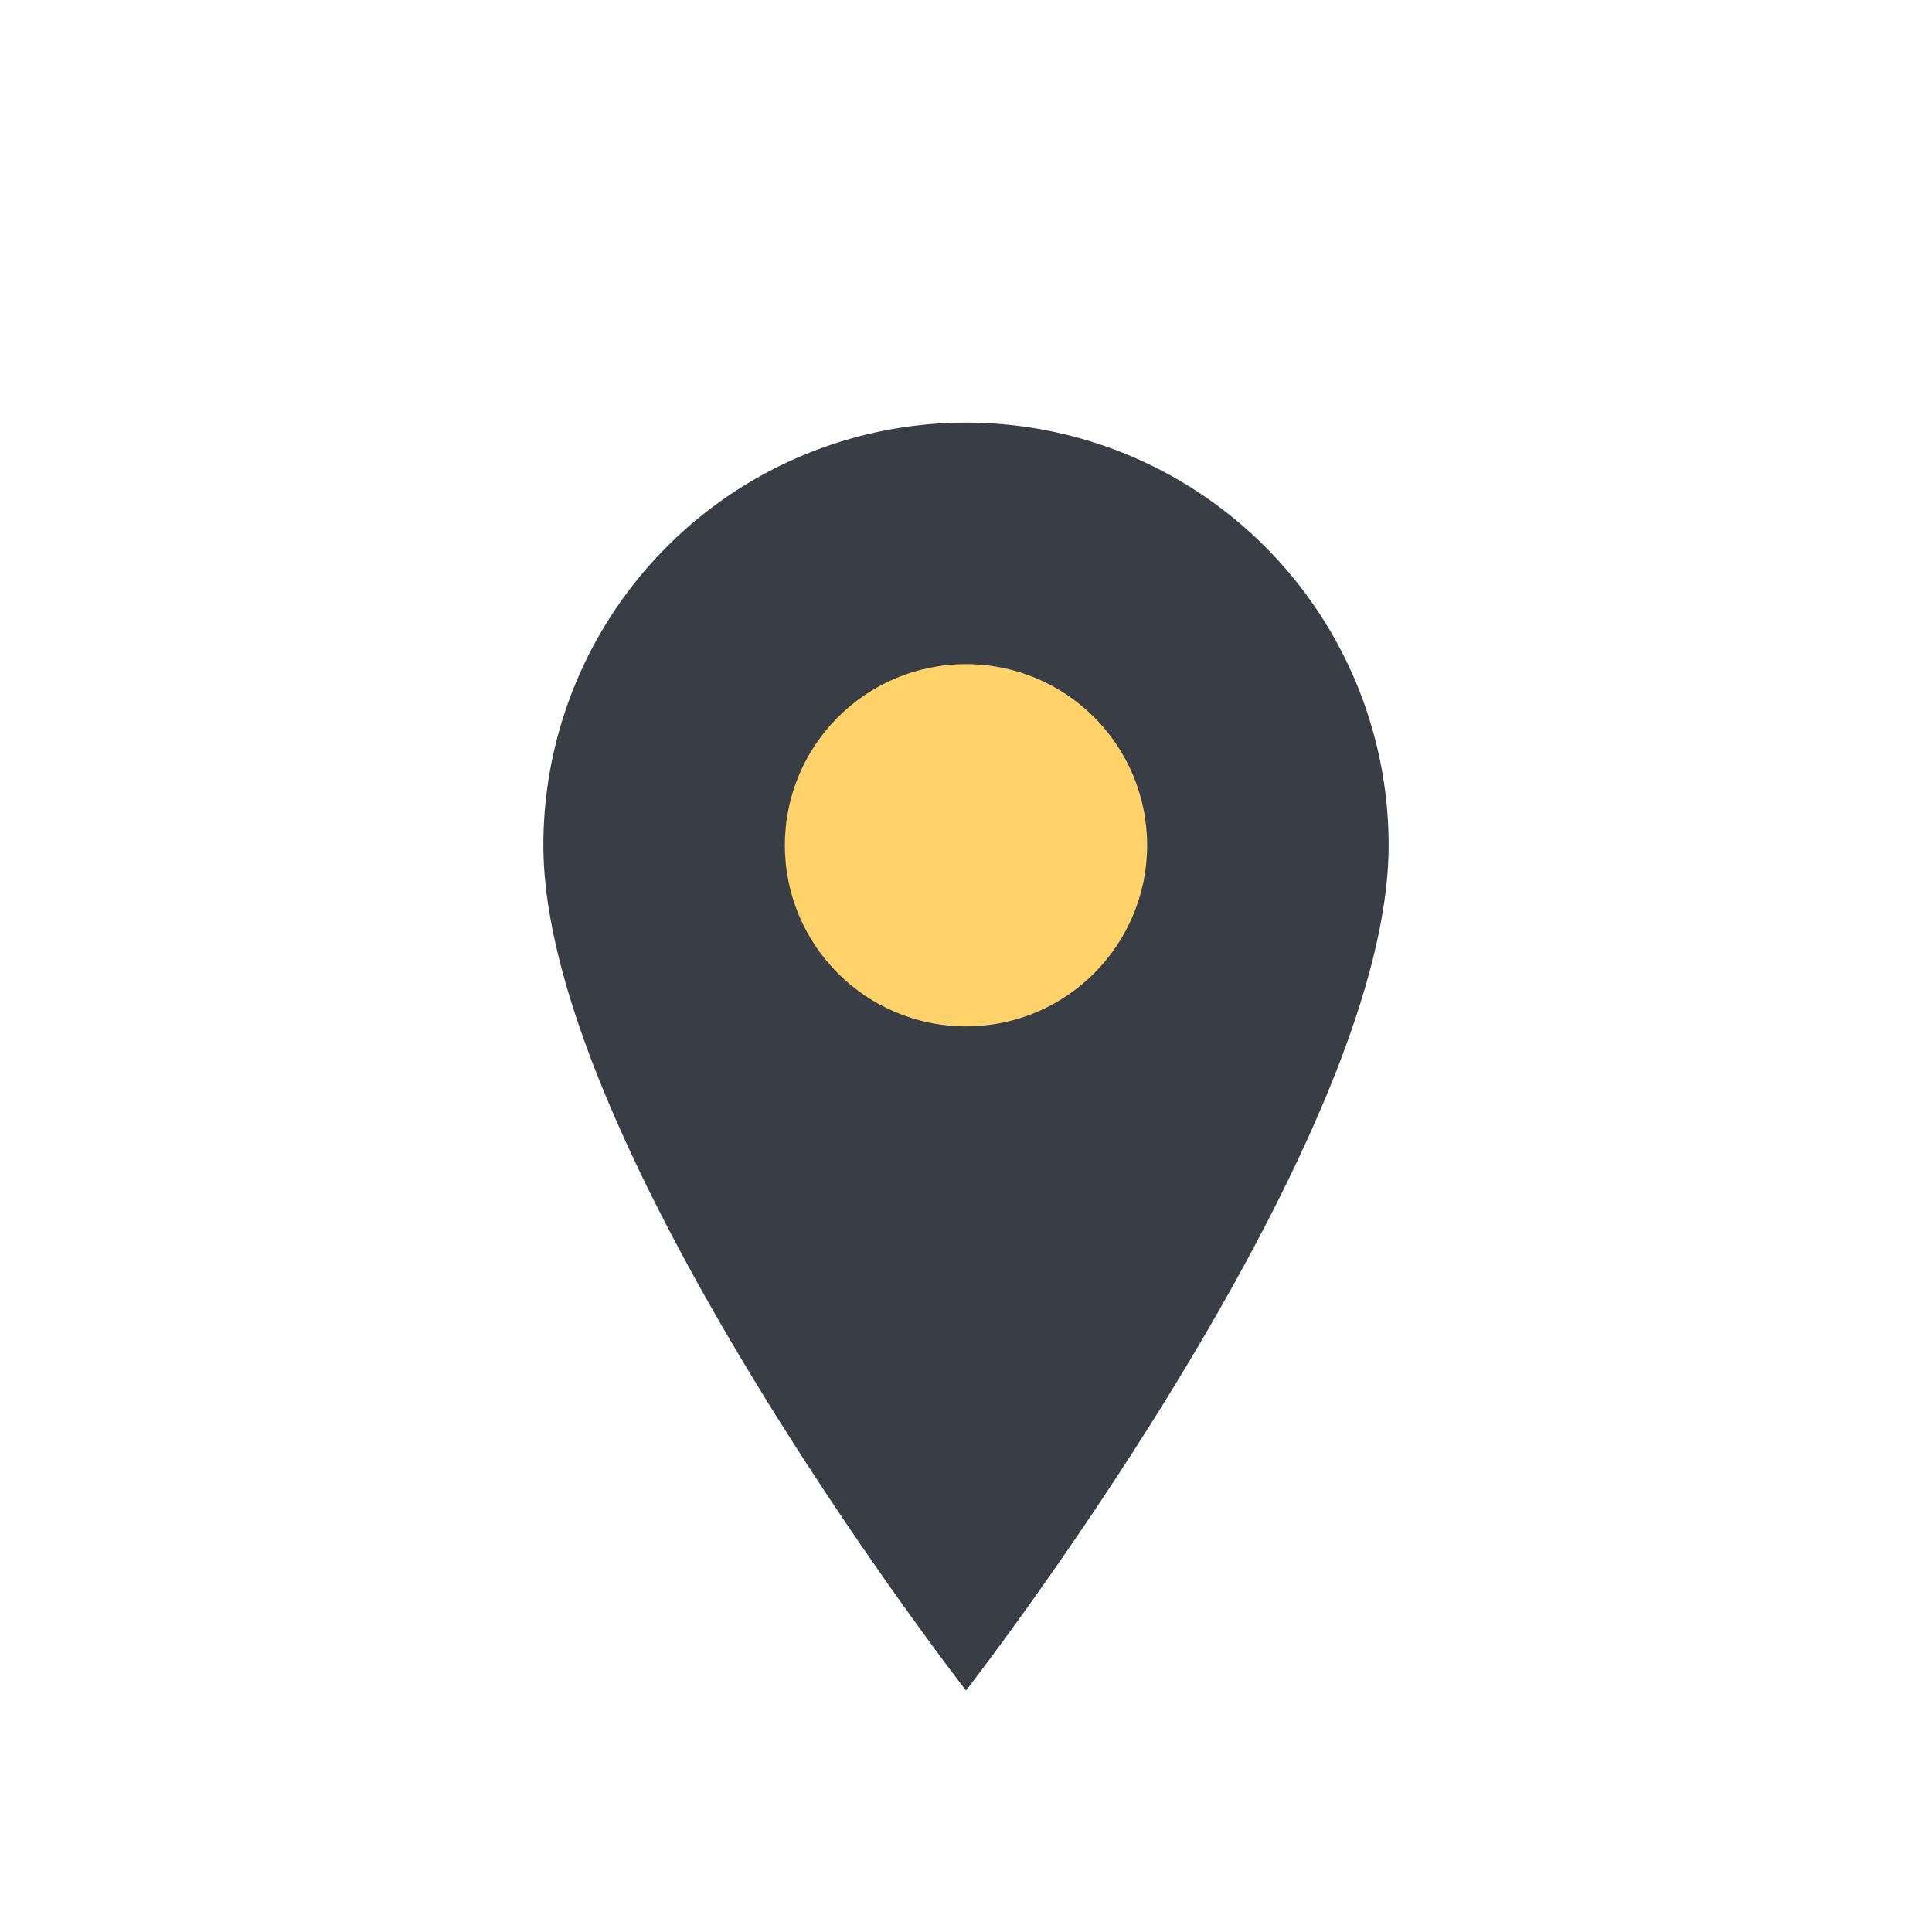 <?xml version="1.0" encoding="UTF-8"?>
<svg xmlns="http://www.w3.org/2000/svg" width="32" height="32" viewBox="0 0 32 32"><path d="M16 28s7-9 7-14A7 7 0 1 0 9 14c0 5 7 14 7 14z" fill="#393E46"/><circle cx="16" cy="14" r="3" fill="#FFD369"/></svg>
